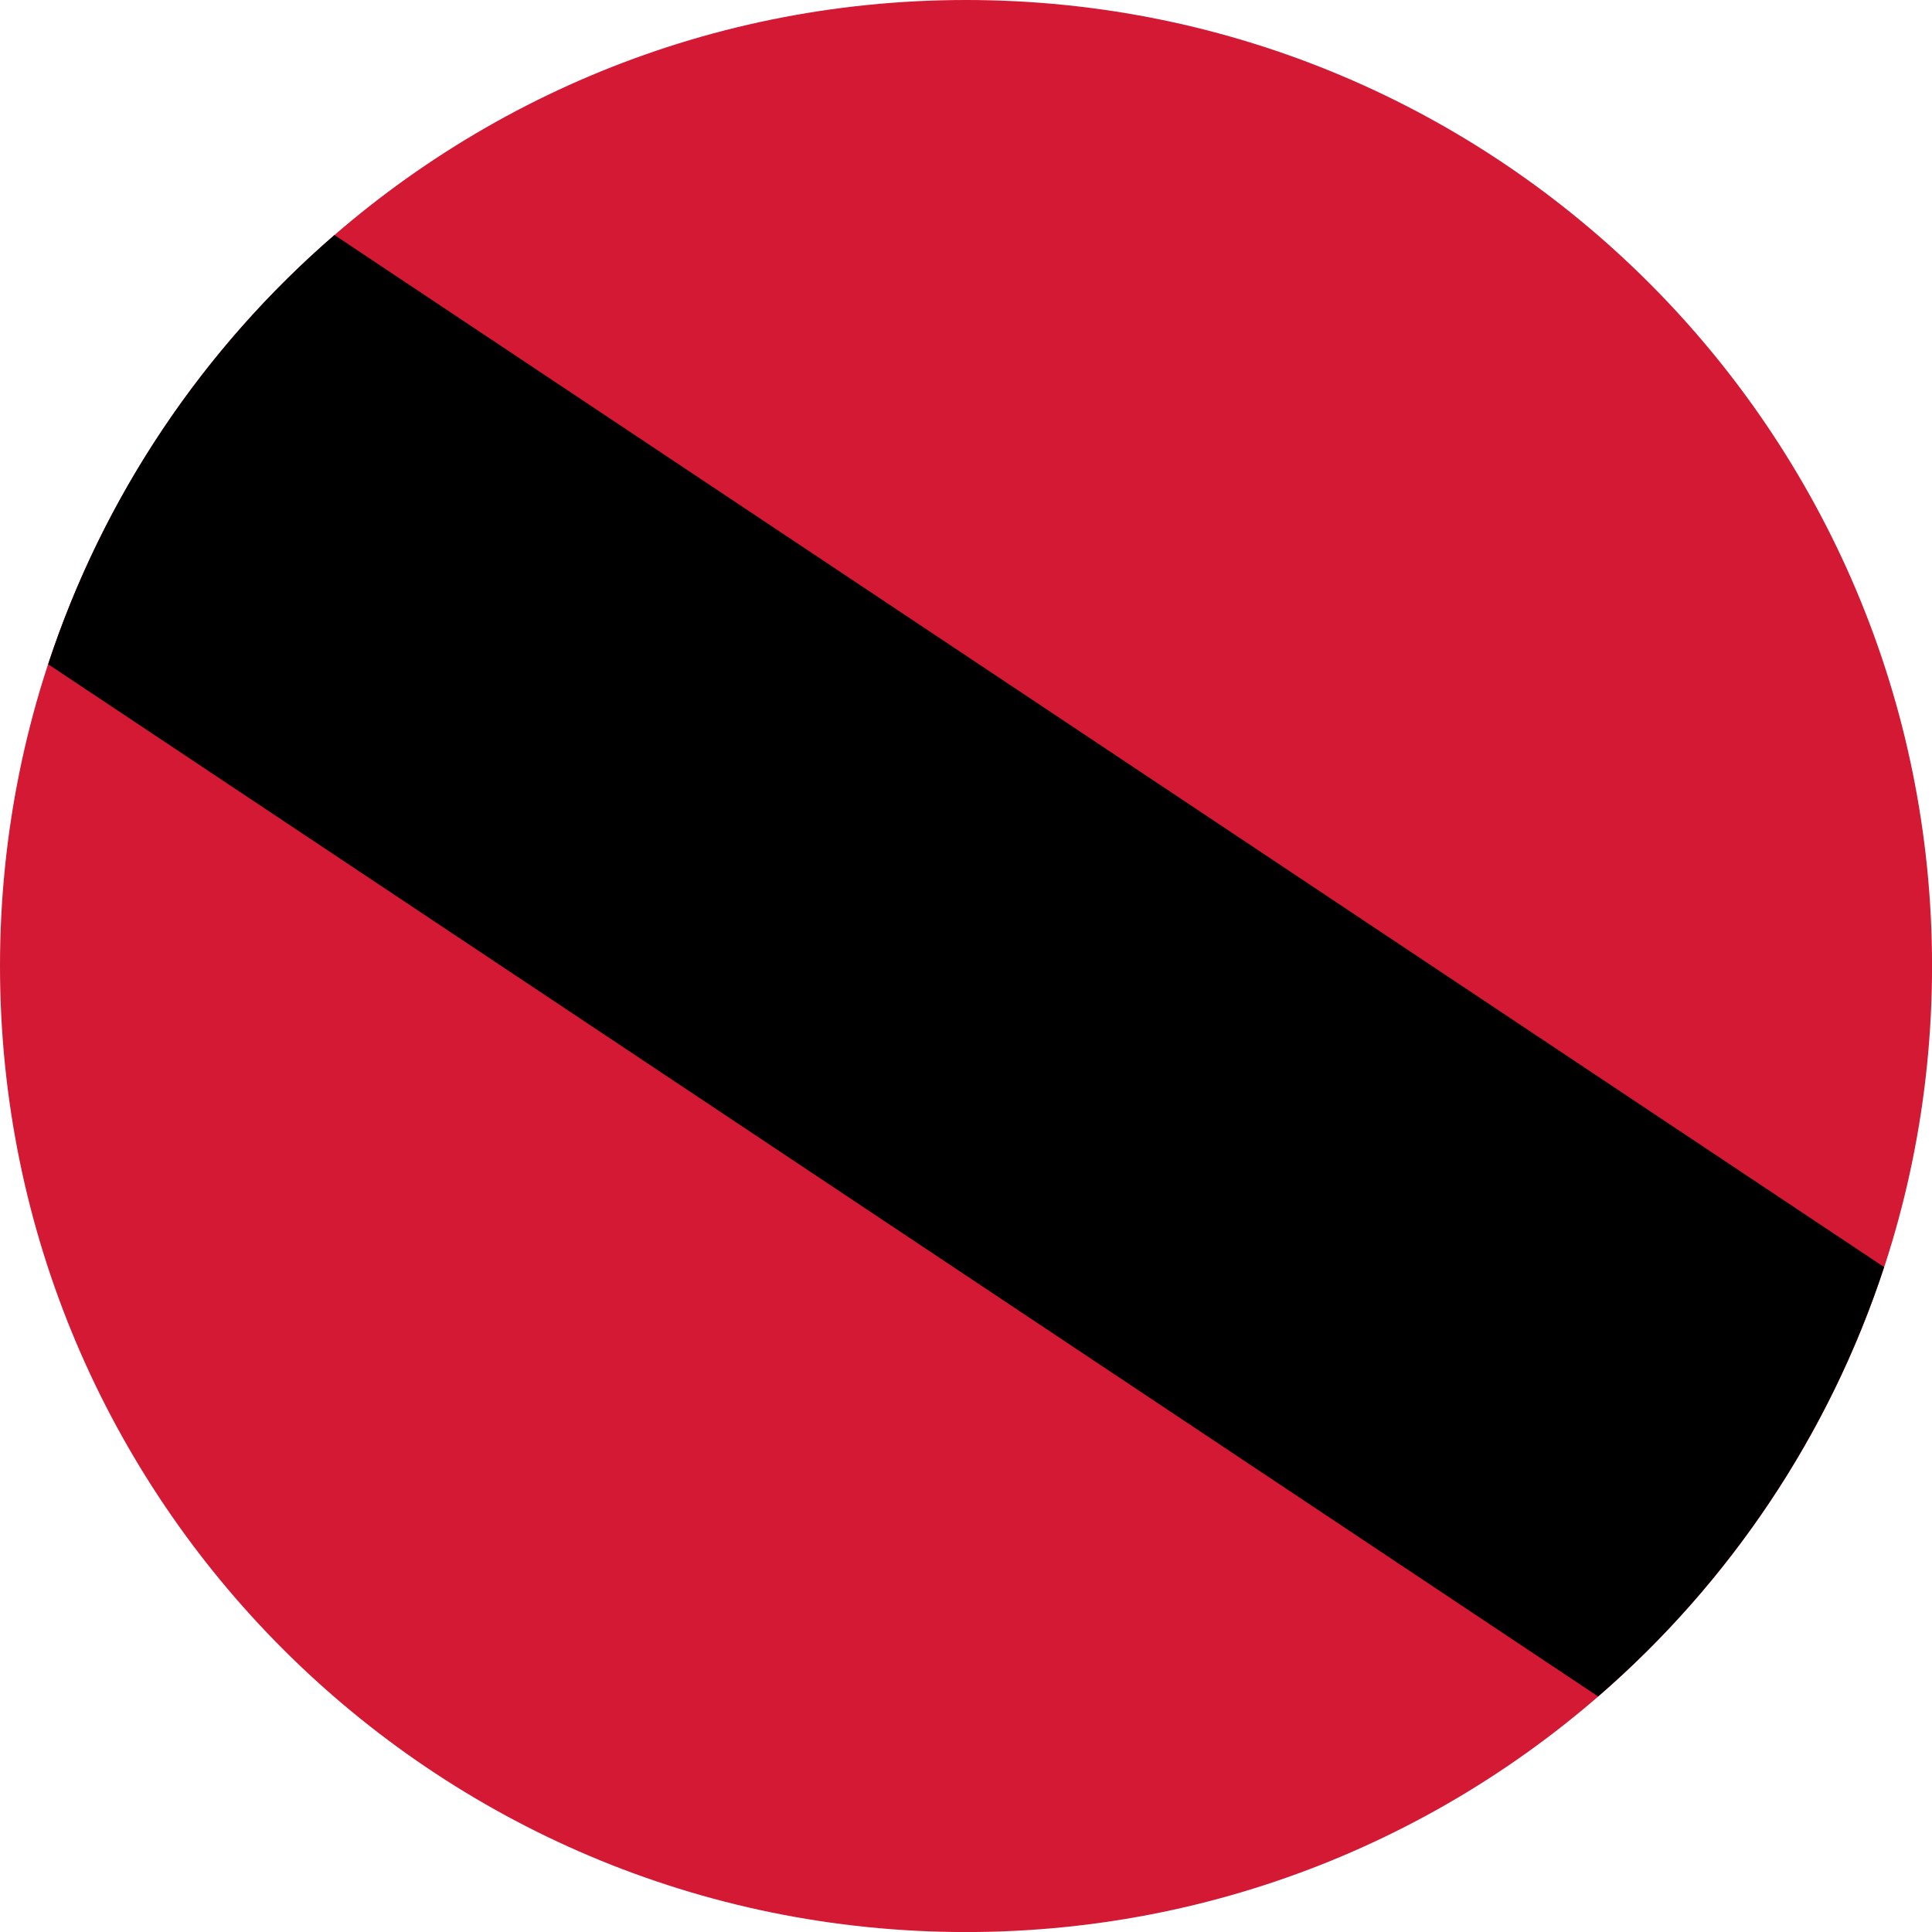 <?xml version="1.0" encoding="UTF-8"?>
<svg id="Livello_2" data-name="Livello 2" xmlns="http://www.w3.org/2000/svg" viewBox="0 0 405.35 405.35">
  <defs>
    <style>
      .cls-1, .cls-2 {
        fill-rule: evenodd;
      }

      .cls-2 {
        fill: #d31933;
      }
    </style>
  </defs>
  <g id="Livello_2-2" data-name="Livello 2">
    <g>
      <path class="cls-2" d="M202.68,0c111.94,0,202.68,90.74,202.68,202.68s-90.74,202.68-202.68,202.68S0,314.61,0,202.68,90.74,0,202.68,0h0Z"/>
      <path class="cls-1" d="M70.17,49.31l325.13,216.53c-11.57,35.29-32.56,66.32-60,90.09L10.1,139.36c11.59-35.28,32.6-66.29,60.07-90.05h0Z"/>
    </g>
  </g>
</svg>